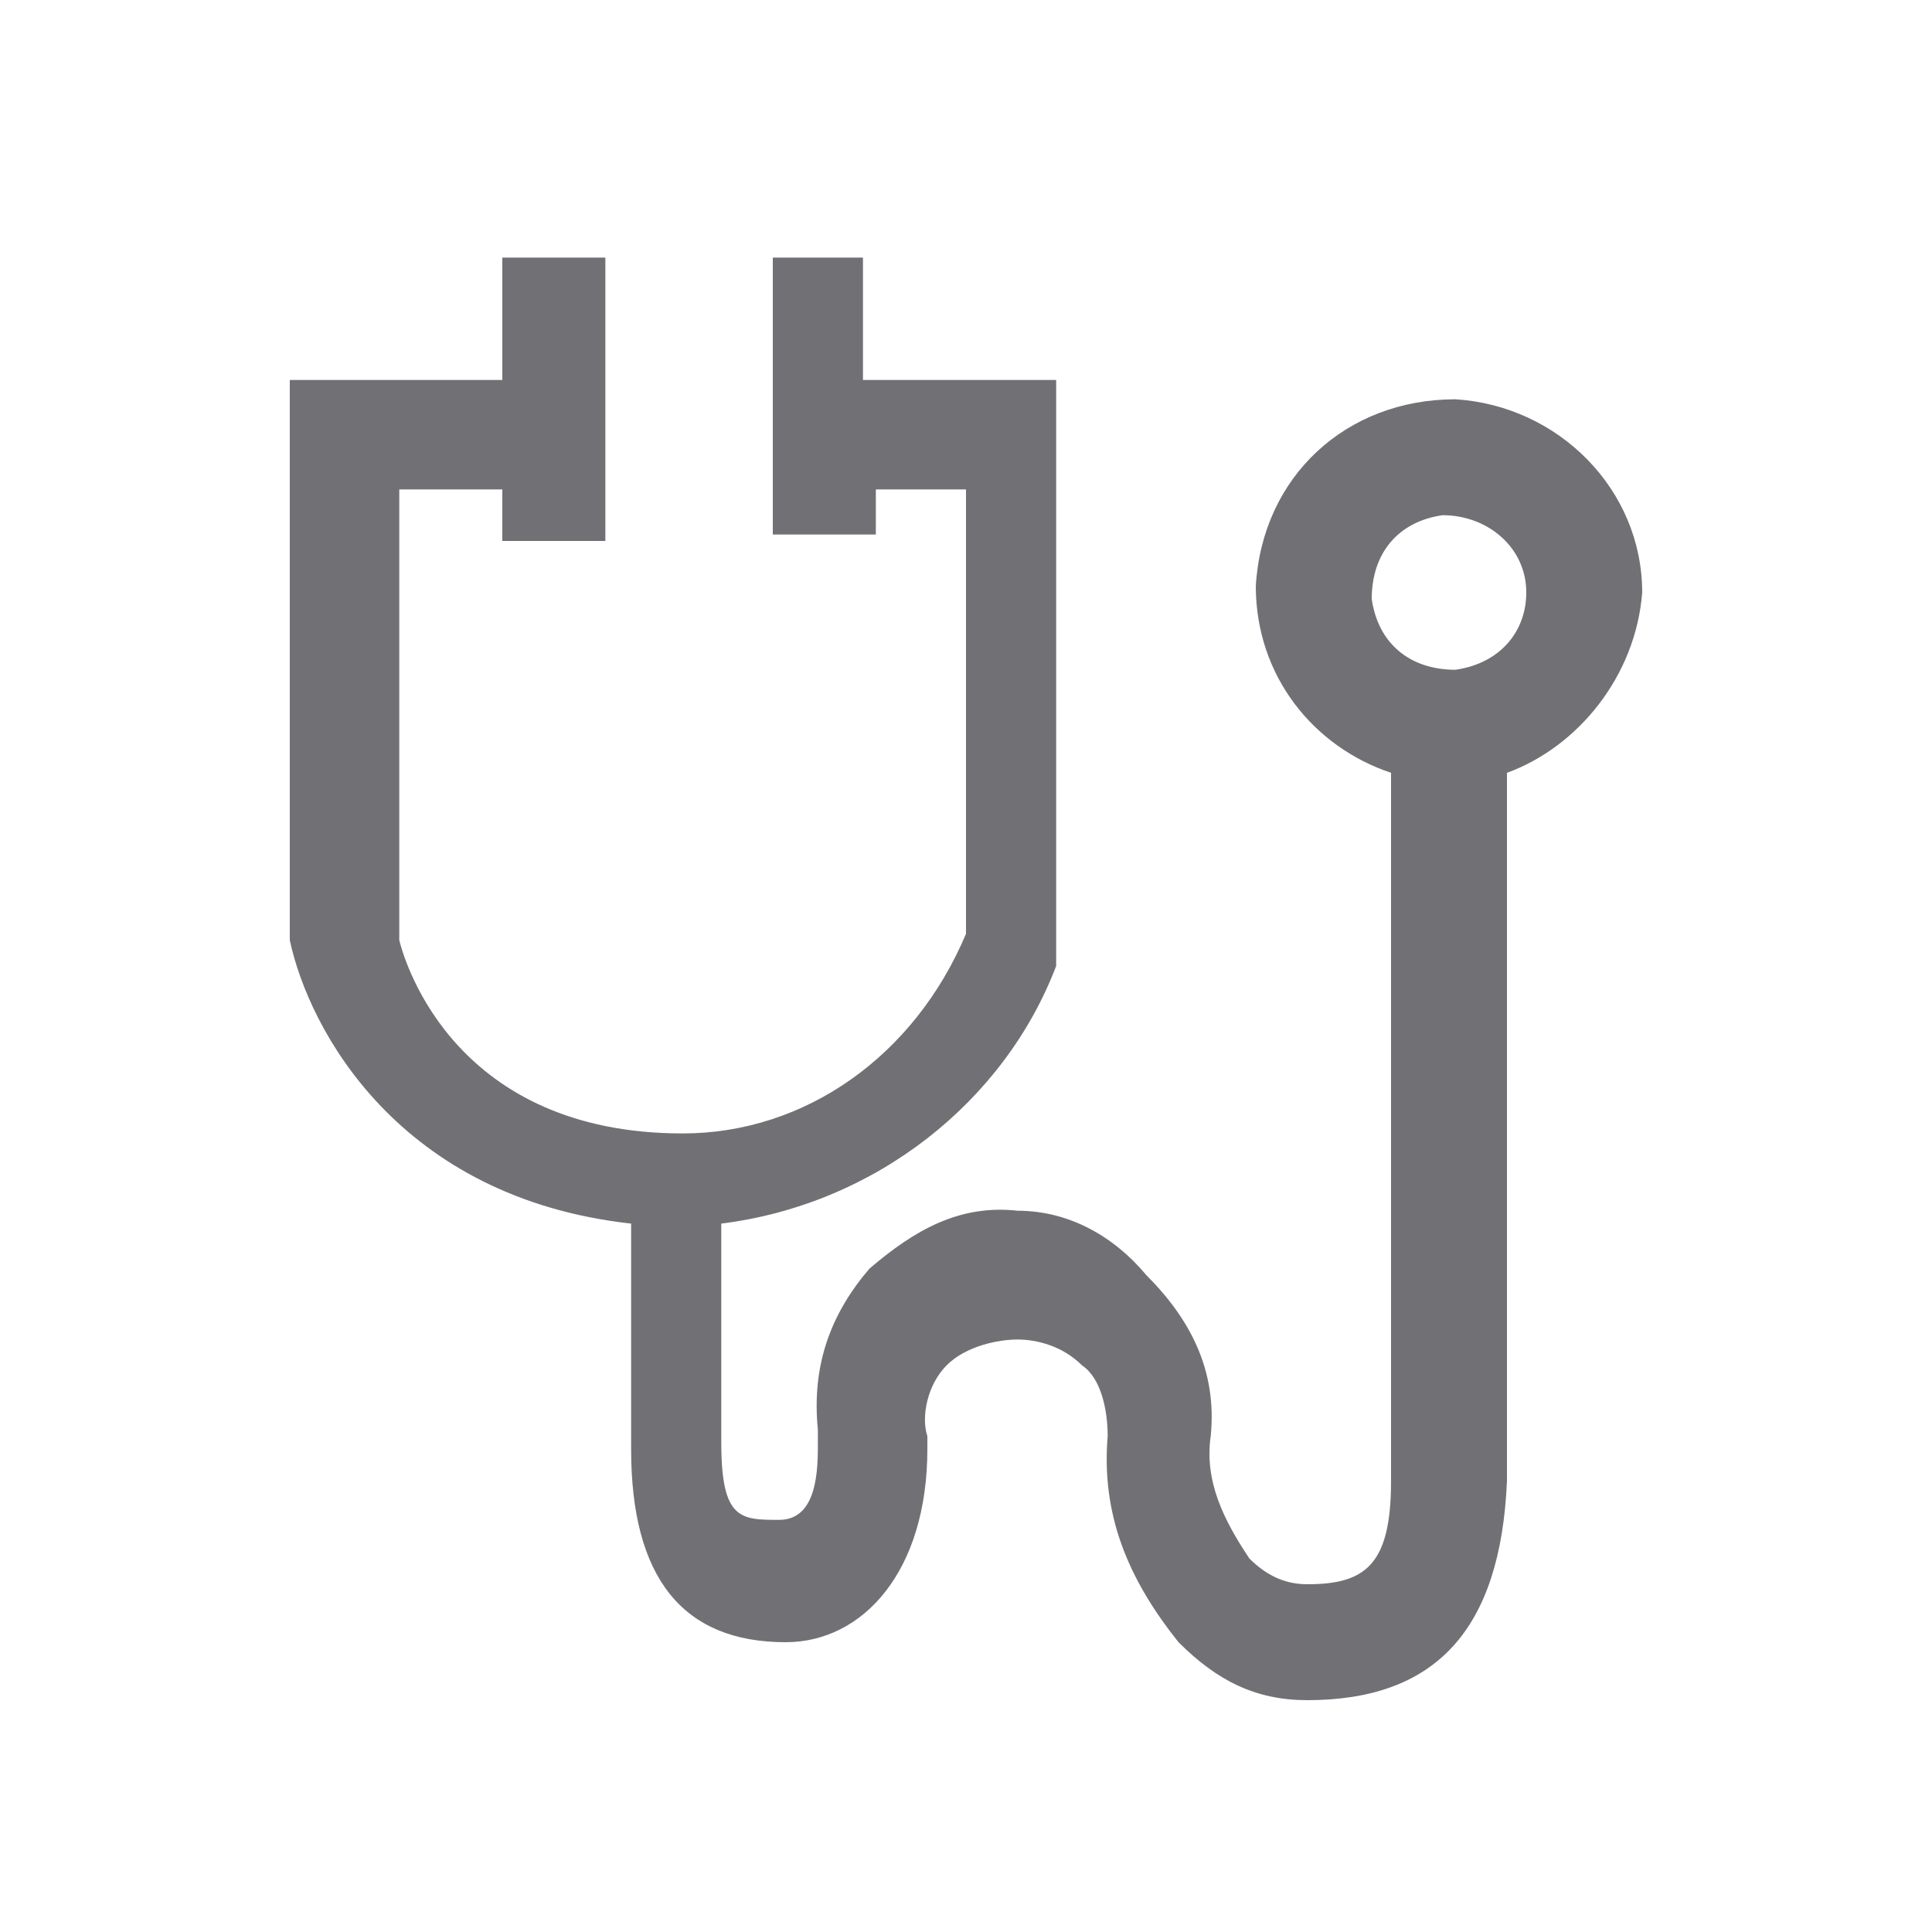 <?xml version="1.0" encoding="utf-8"?>
<!-- Generator: Adobe Illustrator 22.1.0, SVG Export Plug-In . SVG Version: 6.00 Build 0)  -->
<svg version="1.1" id="Capa_1" xmlns="http://www.w3.org/2000/svg" xmlns:xlink="http://www.w3.org/1999/xlink" x="0px" y="0px"
	 viewBox="0 0 30 30" style="enable-background:new 0 0 30 30;" xml:space="preserve">
<style type="text/css">
	.st0{fill:#717175;}
</style>
<path class="st0" d="M25.5,9.2c0-1.6-1.3-2.9-2.9-3c-1.7,0-3,1.2-3.1,2.9c0,1.4,0.9,2.5,2.1,2.9V23c0,1.3-0.4,1.6-1.3,1.6
	c-0.3,0-0.6-0.1-0.9-0.4c-0.4-0.6-0.7-1.2-0.6-1.9c0.1-1-0.3-1.8-1-2.5c-0.5-0.6-1.2-1-2-1c-0.9-0.1-1.6,0.3-2.3,0.9
	c-0.6,0.7-0.9,1.5-0.8,2.5v0.2c0,0.4,0,1.2-0.6,1.2s-0.9,0-0.9-1.2V19c2.4-0.3,4.4-1.9,5.2-4v-0.2V5.9h-3V4H12v4.3h1.6V7.6H15v6.9
	c-0.8,1.9-2.5,3.1-4.4,3.1c-3.5,0-4.3-2.6-4.4-3v-7h1.6v0.8h1.6V4H7.8v1.9H4.5v8.5v0.2c0.3,1.4,1.7,4,5.3,4.4v3.5c0,2,0.8,3,2.4,3
	c1.2,0,2.2-1.1,2.2-3v-0.2c-0.1-0.3,0-0.8,0.3-1.1c0.3-0.3,0.8-0.4,1.1-0.4s0.7,0.1,1,0.4c0.3,0.2,0.4,0.7,0.4,1.1
	c-0.1,1.2,0.3,2.2,1.1,3.2c0.6,0.6,1.2,0.9,2,0.9c2,0,3-1.1,3.1-3.4V12C24.5,11.6,25.4,10.5,25.5,9.2z M22.6,10.4
	c-0.7,0-1.2-0.4-1.3-1.1c0-0.7,0.4-1.2,1.1-1.3c0.7,0,1.3,0.5,1.3,1.2C23.7,9.8,23.3,10.3,22.6,10.4z"/>
</svg>